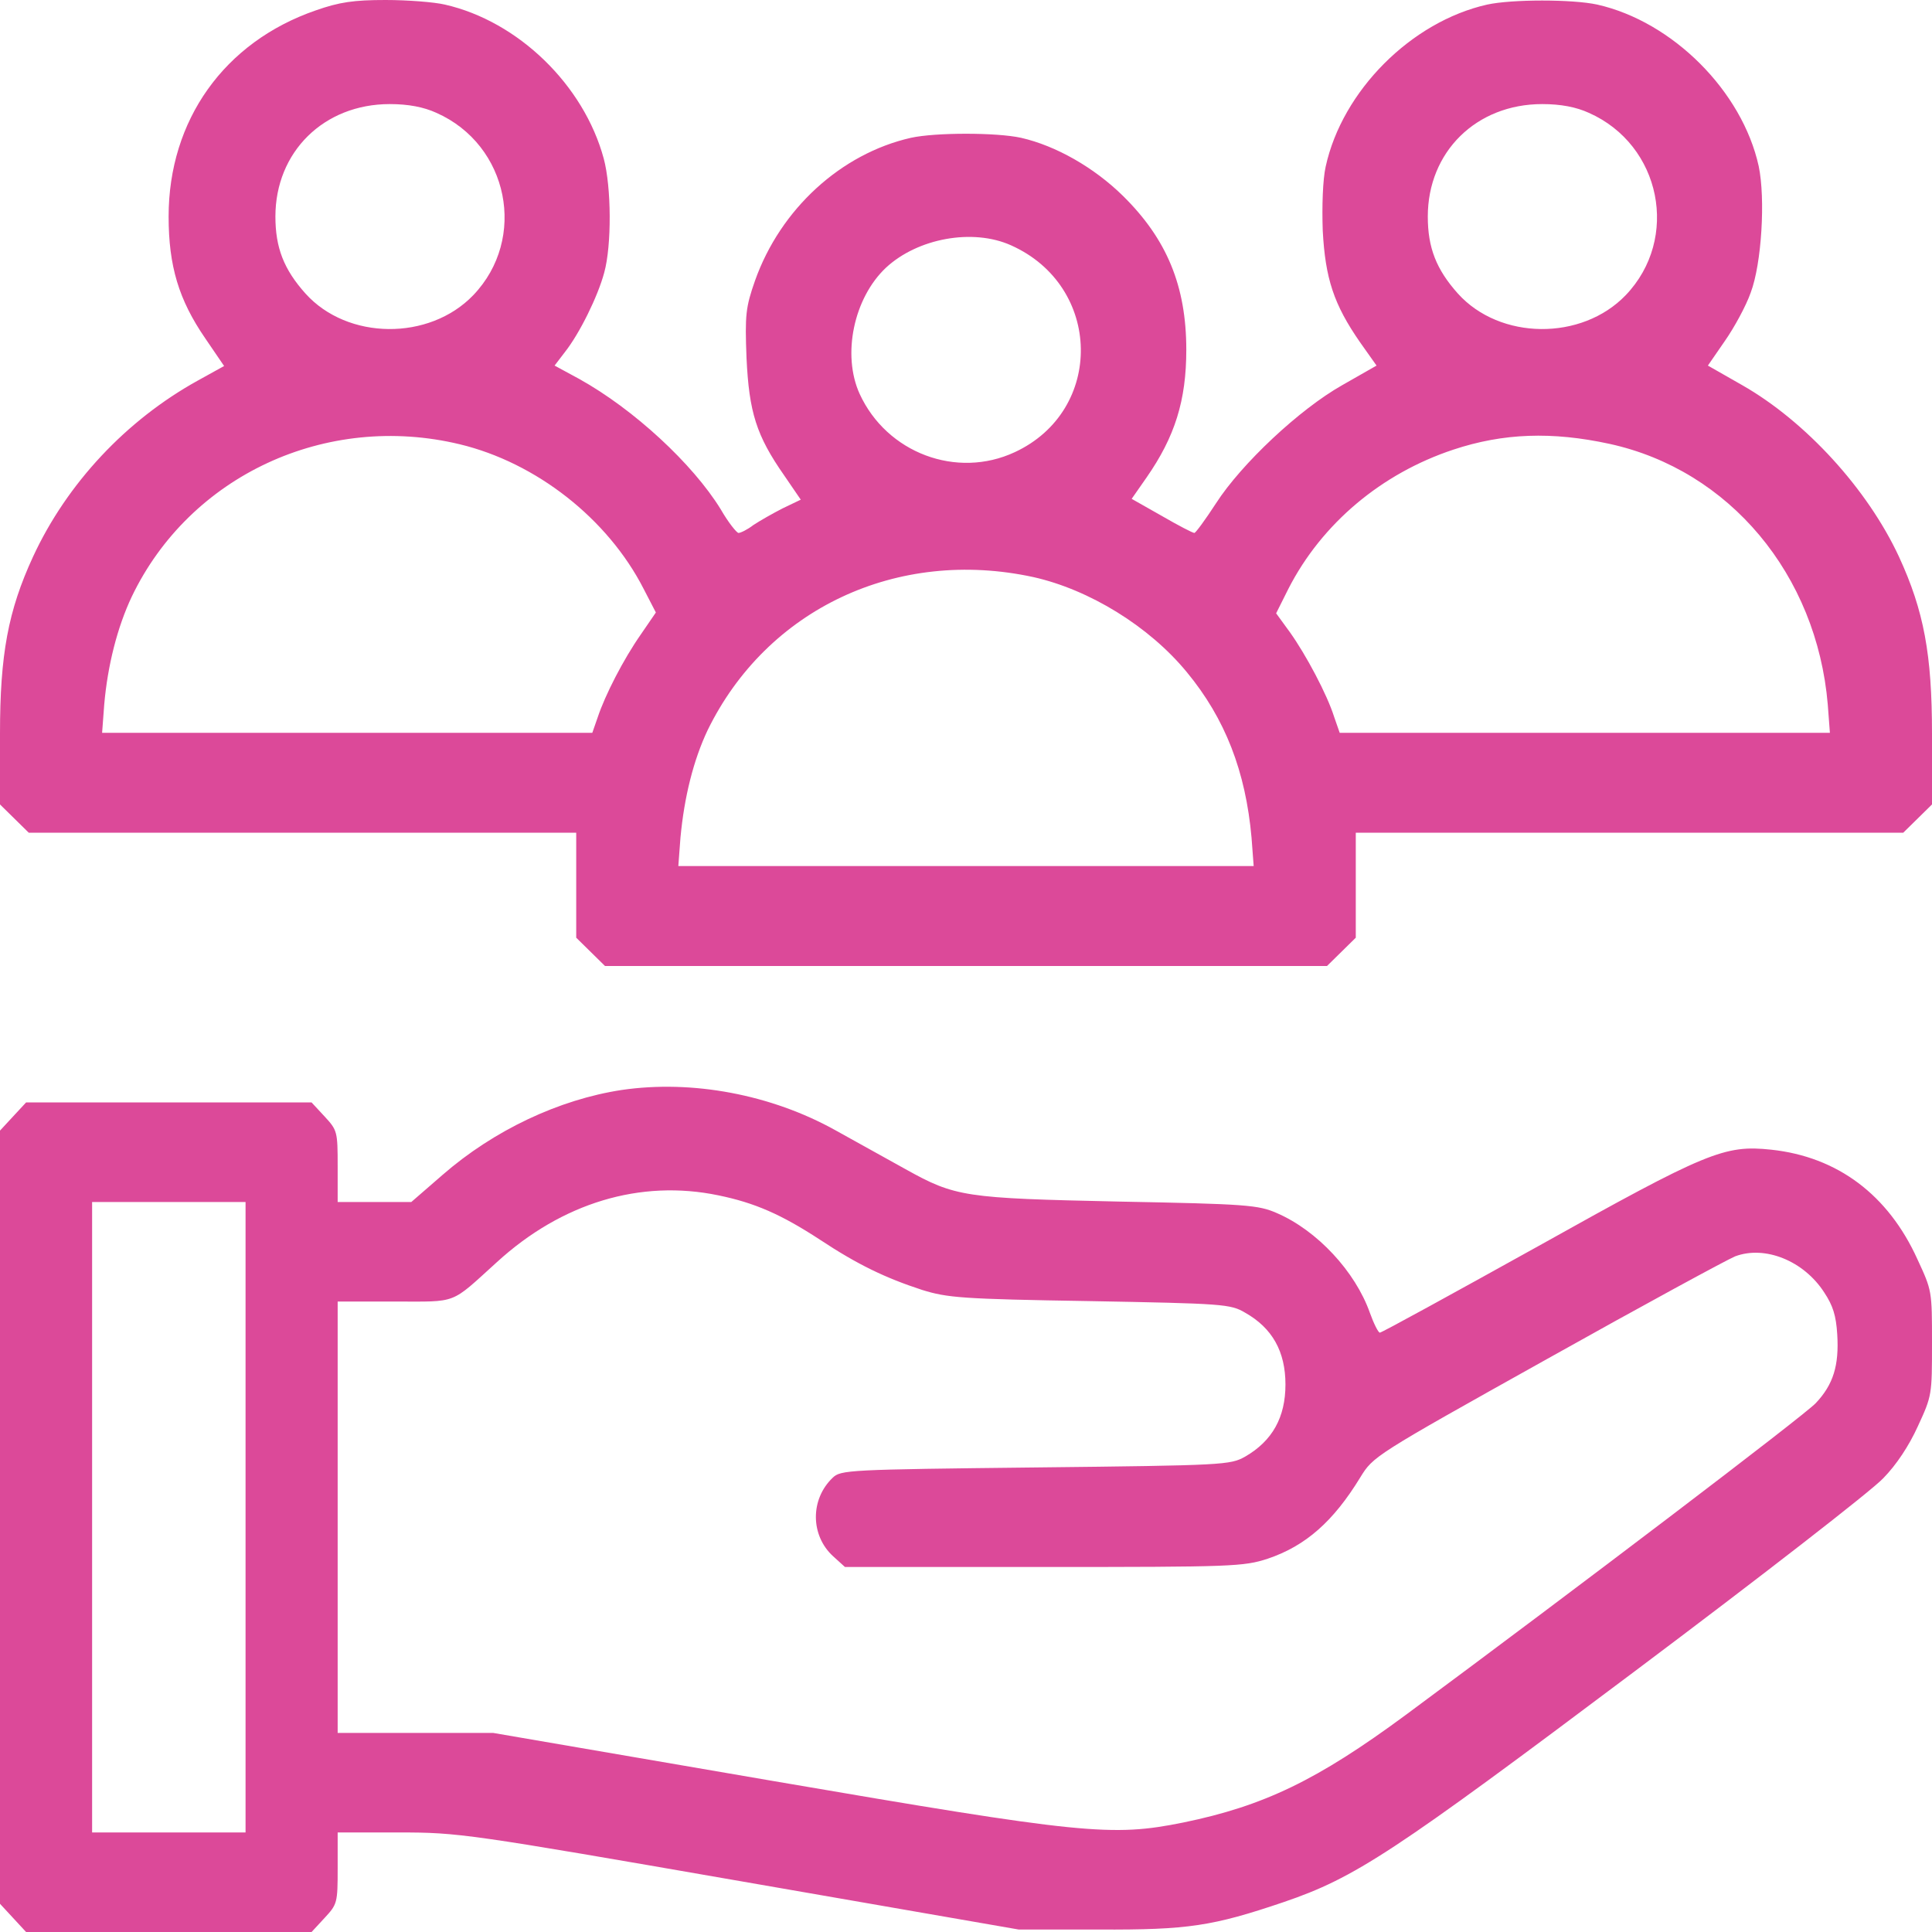 <svg width="40" height="40" viewBox="0 0 40 40" fill="none" xmlns="http://www.w3.org/2000/svg">
<g clip-path="url(#clip0_1402_30)">
<path d="M6.535 0.216C4.64 0.871 3.491 2.491 3.491 4.483C3.491 5.509 3.702 6.207 4.246 7L4.64 7.578L4.096 7.879C2.614 8.698 1.386 10.009 0.684 11.526C0.167 12.647 0 13.552 0 15.19V16.655L0.298 16.948L0.596 17.241H6.263H11.93V18.328V19.414L12.228 19.707L12.526 20H20H27.474L27.772 19.707L28.07 19.414V18.328V17.241H33.737H39.404L39.702 16.948L40 16.655V15.19C40 13.552 39.833 12.647 39.316 11.526C38.667 10.129 37.386 8.724 36.07 7.974L35.36 7.569L35.711 7.06C35.904 6.784 36.149 6.336 36.246 6.06C36.474 5.457 36.553 4.112 36.412 3.44C36.07 1.888 34.632 0.448 33.07 0.095C32.561 -0.017 31.298 -0.017 30.79 0.095C29.219 0.448 27.79 1.879 27.447 3.448C27.386 3.716 27.368 4.276 27.386 4.776C27.439 5.767 27.614 6.302 28.158 7.086L28.5 7.569L27.79 7.974C26.904 8.474 25.702 9.603 25.175 10.422C24.956 10.759 24.754 11.034 24.728 11.034C24.693 11.034 24.395 10.879 24.053 10.681L23.43 10.328L23.737 9.888C24.325 9.043 24.561 8.293 24.561 7.241C24.561 5.922 24.158 4.948 23.246 4.052C22.649 3.466 21.86 3.017 21.14 2.853C20.632 2.741 19.368 2.741 18.86 2.853C17.412 3.181 16.158 4.328 15.632 5.81C15.439 6.362 15.421 6.517 15.456 7.414C15.509 8.534 15.658 9.017 16.237 9.845L16.579 10.345L16.202 10.526C16 10.629 15.728 10.784 15.597 10.871C15.474 10.966 15.333 11.034 15.29 11.034C15.254 11.034 15.079 10.819 14.921 10.543C14.342 9.603 13.123 8.474 11.991 7.845L11.482 7.569L11.693 7.293C12 6.905 12.377 6.138 12.509 5.647C12.667 5.078 12.658 3.871 12.5 3.284C12.088 1.759 10.728 0.44 9.211 0.095C8.991 0.043 8.439 0 7.982 0C7.325 0 7.026 0.043 6.535 0.216ZM9.035 2.336C10.535 3 10.921 4.94 9.798 6.112C8.886 7.06 7.193 7.043 6.325 6.078C5.877 5.578 5.702 5.129 5.702 4.483C5.702 3.147 6.702 2.155 8.07 2.155C8.456 2.155 8.772 2.216 9.035 2.336ZM32.895 2.336C34.395 3 34.781 4.94 33.658 6.112C32.746 7.06 31.053 7.043 30.184 6.078C29.737 5.578 29.561 5.129 29.561 4.483C29.561 3.147 30.561 2.155 31.93 2.155C32.316 2.155 32.632 2.216 32.895 2.336ZM20.93 5.078C22.825 5.922 22.868 8.5 21.009 9.362C19.807 9.922 18.36 9.379 17.798 8.155C17.43 7.345 17.675 6.172 18.342 5.543C19 4.931 20.14 4.724 20.93 5.078ZM9.518 9.198C11.097 9.578 12.579 10.733 13.325 12.19L13.579 12.681L13.272 13.129C12.903 13.655 12.526 14.397 12.377 14.845L12.263 15.172H7.193H2.114L2.158 14.586C2.228 13.776 2.43 12.983 2.728 12.353C3.93 9.845 6.754 8.534 9.518 9.198ZM33.325 9.19C35.807 9.733 37.614 11.897 37.842 14.586L37.886 15.172H32.807H27.737L27.623 14.845C27.474 14.371 27.035 13.552 26.71 13.095L26.421 12.698L26.675 12.19C27.368 10.836 28.605 9.802 30.088 9.31C31.123 8.966 32.132 8.931 33.325 9.19ZM21.395 11.948C22.553 12.207 23.79 12.966 24.57 13.914C25.368 14.879 25.79 15.974 25.912 17.345L25.956 17.931H20H14.044L14.088 17.345C14.167 16.491 14.36 15.733 14.649 15.121C15.877 12.603 18.579 11.336 21.395 11.948Z" fill="#DC4999"/>
<path d="M12.87 22.567C11.575 22.764 10.224 23.4 9.16 24.327L8.516 24.886H7.754H6.991V24.147C6.991 23.426 6.983 23.4 6.721 23.116L6.451 22.825H3.496H0.54L0.27 23.116L0 23.408V31.412V39.416L0.27 39.708L0.54 40H3.496H6.451L6.721 39.708C6.983 39.425 6.991 39.399 6.991 38.678V37.939H8.254C9.494 37.939 9.676 37.965 15.309 38.944L21.092 39.949H22.761C24.596 39.957 25.104 39.88 26.574 39.382C28.06 38.875 28.83 38.368 33.851 34.598C36.449 32.649 38.761 30.854 38.991 30.605C39.261 30.33 39.523 29.935 39.706 29.532C40 28.896 40 28.879 40 27.805C40 26.723 40 26.723 39.698 26.071C39.094 24.739 38.046 23.95 36.671 23.803C35.702 23.7 35.345 23.846 31.841 25.804C30.078 26.783 28.608 27.591 28.568 27.591C28.536 27.591 28.441 27.402 28.361 27.178C28.06 26.328 27.273 25.478 26.439 25.117C26.05 24.946 25.811 24.928 23.158 24.877C19.972 24.808 19.782 24.782 18.749 24.207C18.423 24.027 17.772 23.666 17.295 23.4C15.968 22.661 14.332 22.352 12.87 22.567ZM14.872 24.748C15.627 24.903 16.175 25.143 16.977 25.667C17.756 26.182 18.328 26.457 19.09 26.706C19.615 26.869 19.909 26.895 22.562 26.938C25.319 26.989 25.478 26.998 25.779 27.178C26.344 27.496 26.614 27.986 26.614 28.664C26.614 29.343 26.344 29.832 25.779 30.158C25.47 30.33 25.358 30.339 21.442 30.382C17.557 30.425 17.406 30.433 17.239 30.596C16.771 31.043 16.779 31.79 17.247 32.219L17.494 32.443H21.609C25.517 32.443 25.748 32.434 26.248 32.271C27.035 32.005 27.607 31.498 28.163 30.588C28.433 30.15 28.441 30.141 32.024 28.14C34.002 27.032 35.758 26.079 35.925 26.011C36.544 25.779 37.347 26.105 37.768 26.758C37.95 27.032 38.014 27.239 38.038 27.625C38.078 28.269 37.958 28.664 37.593 29.051C37.339 29.317 32.651 32.881 29.1 35.509C27.273 36.857 26.169 37.389 24.5 37.733C23.015 38.033 22.419 37.973 16.008 36.874L10.209 35.878H8.604H6.991V31.412V26.947H8.175C9.494 26.947 9.311 27.015 10.288 26.131C11.631 24.903 13.259 24.413 14.872 24.748ZM5.084 31.412V37.939H3.496H1.907V31.412V24.886H3.496H5.084V31.412Z" fill="#DC4999"/>
</g>
<defs>
<clipPath id="clip0_1402_30">
<rect width="40" height="40" fill="white"/>
</clipPath>
</defs>
</svg>

